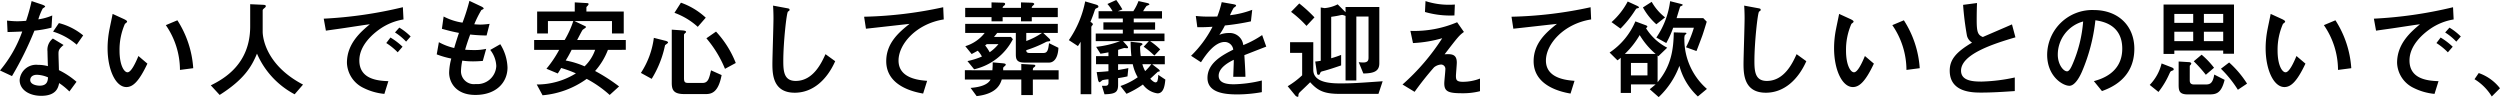 <svg xmlns="http://www.w3.org/2000/svg" viewBox="0 0 417.043 16.2"><path d="M142.458,50.686a13.558,13.558,0,0,0-2.934-1.944c0-.378-.072-2.268-.072-2.7,0-.5,0-.792.846-1.494l-1.782-1.08a2.36,2.36,0,0,0-.9,2.124c0,.36.054,2.088.072,2.484a6.374,6.374,0,0,0-1.674-.216,2.76,2.76,0,0,0-3.042,2.538c0,1.62,1.6,2.628,3.6,2.628,2.5,0,2.844-1.368,2.988-2.124a10.856,10.856,0,0,1,1.71,1.4Zm-4.752-.738c-.036.5-.09,1.386-1.386,1.386-.5,0-1.584-.18-1.584-.954,0-.2.108-.864,1.152-.864A5.12,5.12,0,0,1,137.706,49.948ZM134.97,37.222a31.619,31.619,0,0,1-.918,3.294c-.5.036-.972.072-1.476.072-.684,0-1.314-.072-1.71-.108l.09,1.908c.738-.018,1.71-.054,2.448-.09a20.957,20.957,0,0,1-3.708,6.5l2,.936a54.879,54.879,0,0,0,3.744-7.578,18.547,18.547,0,0,0,2.844-.5l.126-2.034a8.962,8.962,0,0,1-2.322.648,9.754,9.754,0,0,1,.738-1.818c.09-.054.4-.252.4-.306,0-.162-.378-.288-.576-.36Zm8.6,5.724a10.382,10.382,0,0,0-4.05-2.052l-.972,1.422a10.87,10.87,0,0,1,3.942,2.178Zm9.216,3.438c-.432,1.044-1.188,2.718-1.818,2.718-.576,0-1.332-1.188-1.332-3.618a10.685,10.685,0,0,1,.9-4.464c.234-.18.36-.27.36-.378,0-.162-.306-.306-.486-.4l-1.926-.882c-.072.4-.432,2.088-.5,2.448a16.35,16.35,0,0,0-.342,3.276c0,3.6,1.35,6.48,3.132,6.48,1.08,0,2.088-.9,3.51-3.906Zm9.144,2.034a16.761,16.761,0,0,0-2.646-7.992l-1.926.81a13.2,13.2,0,0,1,2.358,7.47Zm9.5-10.674v3.708c0,6.3-4.392,8.748-6.57,9.828l1.476,1.6c4.032-2.556,5.31-4.662,6.228-6.894a13.9,13.9,0,0,0,6.282,6.786l1.4-1.62c-6.066-3.168-6.732-7.668-6.732-8.838V38.77c0-.144.2-.306.288-.378.144-.126.234-.2.234-.324,0-.2-.2-.216-.594-.234Zm25.47.5A71.081,71.081,0,0,1,183.7,40.156l.36,2c1.368-.2,2.466-.342,3.744-.54.5-.072,3.006-.468,3.582-.522-1.476,1.242-3.816,3.2-3.816,6.426a4.831,4.831,0,0,0,2.736,4.176,9.845,9.845,0,0,0,3.51,1.008l.666-2.124c-1.89-.054-4.842-.378-4.842-3.456,0-2.592,2.376-4.5,3.366-5.2a9.594,9.594,0,0,1,4-1.638Zm-.054,6.588a11.208,11.208,0,0,0-2.016-1.53l-.7.918a10.641,10.641,0,0,1,1.908,1.548Zm1.35-1.71a9.927,9.927,0,0,0-1.89-1.476l-.72.81a9.317,9.317,0,0,1,1.854,1.53Zm12.6,2.07a8.9,8.9,0,0,1-1.962.2c-.72,0-1.224-.036-1.548-.054.216-.738.432-1.422.846-2.538a26.319,26.319,0,0,0,2.736.162l.5-1.944a11.605,11.605,0,0,1-1.494.126c-.378,0-.864-.036-1.062-.054a17.112,17.112,0,0,1,1.188-2.376c.234-.108.378-.162.378-.252,0-.144-.306-.306-.468-.378l-1.908-.9a32.167,32.167,0,0,1-1.152,3.636,9.844,9.844,0,0,1-3.15-1.026l-.288,2.052c1.1.306,1.8.486,2.844.684-.18.54-.558,1.692-.792,2.52a9.678,9.678,0,0,1-2.556-.972l-.36,2.034a14.879,14.879,0,0,0,2.43.7,9.853,9.853,0,0,0-.36,2.34c0,1.6,1.1,3.726,4.374,3.726,3.528,0,5.364-2.124,5.364-4.572a7.753,7.753,0,0,0-1.206-3.888l-1.674.954a4.622,4.622,0,0,1,1.008,2.682,3.163,3.163,0,0,1-3.438,3.006,2.149,2.149,0,0,1-2.448-2.232,9.43,9.43,0,0,1,.216-1.674,11.767,11.767,0,0,0,1.818.126c.666,0,1.26-.054,1.6-.072Zm23.292.162V43.72h-8.118c.144-.27.792-1.548.918-1.692.054-.072.558-.36.558-.468,0-.09-.036-.108-.342-.252l-1.584-.756h6.264v2.07h1.962V38.968h-6.228V38.41a.333.333,0,0,1,.126-.324c.126-.126.234-.252.234-.36,0-.162-.144-.162-.45-.18l-1.854-.108v1.53H219.3v3.654h1.8v-2.07h4.23a15.754,15.754,0,0,1-1.44,3.168H218.8v1.638h4.176a18.827,18.827,0,0,1-2.124,3.15l1.89.792c.126-.2.414-.63.558-.918a19.12,19.12,0,0,1,2.466.9,12.306,12.306,0,0,1-6.534,1.854l.972,1.8a14.767,14.767,0,0,0,7.362-2.736,18.893,18.893,0,0,1,3.834,2.682l1.566-1.422a29.174,29.174,0,0,0-4-2.574,11.474,11.474,0,0,0,2.142-3.528Zm-5.112,0a6.949,6.949,0,0,1-1.764,2.754,14.051,14.051,0,0,0-3.15-.972,19.267,19.267,0,0,0,.99-1.782Zm13.23-6.174a11.691,11.691,0,0,1,3.888,2.34l1.332-1.53a11.855,11.855,0,0,0-4.14-2.5Zm-3.438,4.176a13.855,13.855,0,0,1-2.16,5.85l1.8.99a17.34,17.34,0,0,0,2.052-4.842c.036-.144.108-.468.18-.774.2-.162.5-.36.5-.432,0-.2-.36-.288-.594-.342Zm8.766.072a18.864,18.864,0,0,1,3.1,5.094l1.8-.972a16.576,16.576,0,0,0-3.294-5.238Zm-5.778-1.44v8.856c0,1.17.27,1.89,2.088,1.89h3.582c.99,0,2.106-.288,2.646-3.168l-1.764-.792c-.324,1.386-.486,2.106-1.44,2.106H244.59c-.63,0-.792-.108-.792-.828V42.874c0-.09.018-.162.27-.378a.161.161,0,0,0,.072-.144c0-.18-.4-.216-.54-.234ZM267.4,46.078c-.63,1.386-2.016,4.464-4.968,4.464-1.926,0-2.07-1.548-2.07-3.312,0-3.06.54-8.028.774-8.244.018-.036.18-.108.216-.162a.2.2,0,0,0,.054-.144c0-.2-.126-.216-.522-.288l-2.232-.414c.036.414.072,1.332.072,2.124,0,1.206-.18,6.516-.18,7.6,0,1.818.144,4.806,3.726,4.806,3.042,0,5.382-2.178,6.75-5.256Zm19.638-7.83a68.14,68.14,0,0,1-13.194,1.584l.306,2c1.044-.108,6.12-.684,7.272-.81-1.656,1.332-3.888,3.132-3.888,6.228,0,4.284,4.932,5.184,6.156,5.4l.666-2.124c-1.35-.108-4.77-.4-4.77-3.384,0-2.754,2.97-6.138,7.542-6.858ZM292.2,48.6a9.668,9.668,0,0,0,6.462-5.022l-.324-.378h-2.826c.216-.252.306-.378.54-.666h3.1V45.97c0,.846.036,1.512,1.458,1.512h4.1c.576,0,1.458-.45,1.548-2.466l-1.566-.774c-.144,1.17-.27,1.638-.936,1.638h-2.322c-.5,0-.54-.252-.54-.468A20.428,20.428,0,0,0,304.08,44.1a1.122,1.122,0,0,1,.414-.144c.288-.036.4-.054.4-.2,0-.108-.126-.252-.252-.36l-.918-.864h2.43V41.02H290.706v1.512h3.258a6.48,6.48,0,0,1-3.24,2.214l1.062,1.314c.45-.252.576-.306,1.008-.558a3.782,3.782,0,0,1,.7.972,12.313,12.313,0,0,1-2.412.756Zm4.05-4.194a6.91,6.91,0,0,1-1.458,1.35,7.753,7.753,0,0,0-.756-1.134c.126-.108.162-.126.27-.216Zm4.644-1.872h2.628a11.944,11.944,0,0,1-2.628,1.35Zm.918-4.176a.343.343,0,0,1,.072-.252c.036-.054.342-.306.342-.378,0-.144-.216-.234-.45-.234l-1.764-.054v.918h-3.06c0-.18.09-.27.324-.45a.293.293,0,0,0,.09-.2c0-.18-.162-.216-.45-.216l-1.818-.054v.918h-4.392V39.9H295.1v.7h1.854v-.7h3.06v.7h1.8v-.7h4.338V38.356Zm-11.16,10.4v1.548h4.284c-.45.882-1.746,1.278-3.33,1.4l1.008,1.368c3.42-.378,3.96-2.052,4.194-2.772h3.258V52.9h1.926V50.308h4.3V48.76h-4.3c0-.216.018-.378.144-.45.18-.126.27-.2.27-.306,0-.162-.2-.162-.432-.18l-1.908-.108V48.76h-3.024v-.252a.333.333,0,0,1,.126-.324c.2-.162.306-.27.306-.342,0-.2-.252-.216-.594-.252l-1.584-.144c0,.558-.018.846-.054,1.314Zm22.194,1.512c.054.288.162.486.27.486s.414-.306.486-.342a5.948,5.948,0,0,1,1.008-.144v.558c0,.162-.018.522-.468.522h-.63l.432,1.422c1.8-.054,2.268-.324,2.268-1.584V50.074c.864-.126,1.224-.216,1.566-.288l.144-1.386c-.306.072-.72.162-1.71.324v-.972h2.448a7.236,7.236,0,0,0,.828,2.178,11.179,11.179,0,0,1-2.88,1.458l1.008,1.3a15.345,15.345,0,0,0,2.736-1.548,3.606,3.606,0,0,0,2.43,1.476c1.08,0,1.224-1.422,1.314-2.3l-1.188-.792a3.534,3.534,0,0,1-.144,1.062.36.36,0,0,1-.288.2c-.342,0-.792-.5-.9-.612.216-.18,1.206-1.116,1.26-1.152.036-.018.252-.054.288-.072s.036-.054.036-.09c0-.126-.2-.288-.252-.324l-1.008-.774h2.106V46.4h-4.014a11.645,11.645,0,0,1-.108-1.494.287.287,0,0,1,.144-.252c.216-.144.252-.162.252-.234,0-.2-.4-.234-.5-.252l-1.476-.162a22.043,22.043,0,0,0,.126,2.394h-2.214V45.358c.342-.108.954-.306,1.026-.306s.414.036.45.036c.108,0,.18-.018.18-.126,0-.126-.144-.27-.234-.378l-.612-.684h4.32l-.864.936a15.193,15.193,0,0,1,1.782,1.476l.972-1.026A10.65,10.65,0,0,0,321.54,43.9h2.412V42.64h-5.13v-.648h3.564V40.768h-3.564v-.63h4.716V38.914h-3.15a6.265,6.265,0,0,1,.576-.882c.072-.036.468-.162.468-.252,0-.126-.2-.2-.432-.252l-1.386-.306a8.28,8.28,0,0,1-.864,1.692h-2.592l.774-.306a18.259,18.259,0,0,0-1.026-1.566l-1.476.666a7.033,7.033,0,0,1,.864,1.206h-2.34v1.224H317v.63h-3.24v1.224H317v.648h-4.518V43.9h4.068a15.579,15.579,0,0,1-4,.954l.72,1.152c.342-.054.7-.108,1.332-.234v.63h-2.07v1.35h2.07v1.17c-.9.09-1.476.126-1.962.144Zm8.91-2.52A8.43,8.43,0,0,1,320.73,48.9a4.807,4.807,0,0,1-.468-1.152ZM310.722,37.276A17.1,17.1,0,0,1,308,43.738l1.512.99a6.883,6.883,0,0,0,.45-.72v8.748h1.782V41.65a.435.435,0,0,1,.108-.324c.144-.144.144-.162.144-.216,0-.2-.252-.342-.4-.414.288-.7.468-1.17.7-1.872.054-.144.108-.324.252-.378.288-.126.378-.162.378-.306,0-.234-.324-.306-.486-.36Zm29.52,5.616a16.335,16.335,0,0,1-3.15,1.674,2.273,2.273,0,0,0-2.43-2.016,4.105,4.105,0,0,0-1.566.306,10.548,10.548,0,0,0,.936-1.566,38.664,38.664,0,0,0,4.338-.684l.216-1.926a15.469,15.469,0,0,1-3.708.9,11.052,11.052,0,0,1,.612-1.224c.36-.252.4-.288.4-.378s0-.162-.648-.27l-1.746-.306a16.839,16.839,0,0,1-.738,2.394c-.738.018-.792.018-1.242.018a20.362,20.362,0,0,1-2.34-.108l.252,1.872c.846.036,2.3-.054,2.538-.072a18.475,18.475,0,0,1-3.582,4.842l1.656,1.08c.828-1.3,2.3-3.384,3.96-3.384a1.44,1.44,0,0,1,1.422,1.278c-1.656.846-4.3,2.16-4.3,4.716,0,2.52,2.952,2.754,5,2.754a23.356,23.356,0,0,0,4.068-.378V50.47a21.4,21.4,0,0,1-4.644.63c-1.062,0-2.556-.126-2.556-1.422,0-1.422,1.872-2.34,2.52-2.664,0,.45,0,.5-.09,2.844h2.034c-.018-1.17-.108-2.43-.18-3.618.522-.2,3.078-1.206,3.654-1.422Zm4.824-3.87a17.824,17.824,0,0,1,2.574,2.34l1.332-1.422a23.181,23.181,0,0,0-2.538-2.322Zm3.708,5.058H344.9v1.782h2.016v3.744a13.658,13.658,0,0,1-2.412,1.818l1.242,1.512a.664.664,0,0,0,.4.252c.144,0,.144-.072.144-.252a.7.7,0,0,1,.216-.486c.252-.252,1.476-1.4,1.746-1.692,1.26,1.386,2.268,1.944,4.914,1.944h6.48l.7-2.106c-3.834.27-4.968.36-7.056.36-1.638,0-4.518-.126-4.518-2.268Zm5.382-5-1.314-1.314a5.88,5.88,0,0,1-2.178.63l-.648-.108v8.892a8.618,8.618,0,0,1-.918.126l.27,1.8c.054.324.09.414.27.414a.207.207,0,0,0,.234-.162c.144-.342.144-.36.594-.468.954-.252,2-.612,2.952-.936V46.2a16.253,16.253,0,0,1-1.656.558V39.85c.342-.054.774-.108,1.278-.216.054-.018.522-.108.54-.108a2.364,2.364,0,0,1,.576.18V50.47h1.8V39.8h2.034v6.768c0,.414,0,.9-.9.9-.234,0-.576-.036-.738-.054l.774,1.89c1.62-.036,2.664-.288,2.664-1.692v-9.4h-5.634ZM372.39,37.8c-.252.018-.54.036-.972.036a12.507,12.507,0,0,1-3.924-.612l-.09,1.818a15.209,15.209,0,0,0,4.914.576Zm4.194,12.348a7.984,7.984,0,0,1-2.844.54c-1.062,0-1.17-.324-1.17-.972,0-.306.144-1.872.144-2.232,0-1.476-.954-1.44-2.034-1.386,2.214-2.88,2.43-3.15,3.222-3.726l-1.134-1.62a18.249,18.249,0,0,1-7.794,1.44l.432,2.034a21.056,21.056,0,0,0,4.878-.81,36.6,36.6,0,0,1-6.624,7.722l2.016,1.224a50.765,50.765,0,0,1,3.24-4.086,2.091,2.091,0,0,1,1.17-.468.726.726,0,0,1,.72.81c0,.324-.18,1.962-.18,2.322,0,1.368.666,1.656,2.952,1.656a11.417,11.417,0,0,0,3.006-.342Zm18.45-11.9a68.14,68.14,0,0,1-13.194,1.584l.306,2c1.044-.108,6.12-.684,7.272-.81-1.656,1.332-3.888,3.132-3.888,6.228,0,4.284,4.932,5.184,6.156,5.4l.666-2.124c-1.35-.108-4.77-.4-4.77-3.384,0-2.754,2.97-6.138,7.542-6.858Zm10.854,12.87c-.324.27-.846.7-.99.81l1.494,1.314a13.721,13.721,0,0,0,3.456-5.22,10.671,10.671,0,0,0,3.078,5.112l1.512-1.26a10.948,10.948,0,0,1-3.762-8.226,2.012,2.012,0,0,1,.072-.738c.036-.054.27-.216.27-.27,0-.144-.09-.144-.342-.144l-1.764-.054c-.054,2.808-.4,5.562-2.7,8.316V46.312c.036.036.09.072.126.108L407.814,45a9.083,9.083,0,0,1-3.528-3.24c.108-.126.216-.2.216-.252,0-.126-.108-.2-.306-.27l-1.692-.63a11.72,11.72,0,0,1-4.3,5.2l1.314,1.3a4.057,4.057,0,0,0,.54-.432V52.54h1.71V51.118Zm-5.148-5.076a14.131,14.131,0,0,0,2.484-3.15,12.714,12.714,0,0,0,2.664,3.15Zm3.78,3.582h-2.754V47.536h2.754Zm-3.294-12.33a12.166,12.166,0,0,1-2.7,3.438l1.494,1.08a17.665,17.665,0,0,0,2.412-3.006c.216-.324.252-.36.378-.378.108-.018.288-.036.288-.162,0-.09-.162-.18-.306-.252Zm2.538.99A10.528,10.528,0,0,0,406,41.092l1.458-1.152a8.652,8.652,0,0,1-2.232-2.592Zm5.616,1.782c.126-.4.486-1.62.594-1.926.054-.036.432-.18.432-.27,0-.036,0-.09-.324-.18l-1.782-.45a13.739,13.739,0,0,1-2.3,6.066l1.656.918a15.6,15.6,0,0,0,1.152-2.556h3.456a18.7,18.7,0,0,1-1.314,3.258l1.746.63c.108-.27.18-.432.918-2.412.162-.414.576-1.764.792-2.484l-.576-.594ZM429.4,46.078c-.63,1.386-2.016,4.464-4.968,4.464-1.926,0-2.07-1.548-2.07-3.312,0-3.06.54-8.028.774-8.244.018-.036.18-.108.216-.162a.2.2,0,0,0,.054-.144c0-.2-.126-.216-.522-.288l-2.232-.414c.036.414.072,1.332.072,2.124,0,1.206-.18,6.516-.18,7.6,0,1.818.144,4.806,3.726,4.806,3.042,0,5.382-2.178,6.75-5.256Zm11.394.306c-.432,1.044-1.188,2.718-1.818,2.718-.576,0-1.332-1.188-1.332-3.618a10.685,10.685,0,0,1,.9-4.464c.234-.18.36-.27.36-.378,0-.162-.306-.306-.486-.4l-1.926-.882c-.072.4-.432,2.088-.5,2.448a16.348,16.348,0,0,0-.342,3.276c0,3.6,1.35,6.48,3.132,6.48,1.08,0,2.088-.9,3.51-3.906Zm9.144,2.034a16.761,16.761,0,0,0-2.646-7.992l-1.926.81a13.2,13.2,0,0,1,2.358,7.47Zm15.858,1.548a29.013,29.013,0,0,1-5.526.684c-1.458,0-3.438-.108-3.438-1.818,0-2.736,5.328-4.464,9.072-5.562l-.576-2.16c-.756.342-4.176,1.8-4.86,2.106-.828-.342-1.026-.792-1.026-2.808,0-1.062.018-1.944.054-2.862l-2.322.306a47.49,47.49,0,0,0,.648,5.166,1.93,1.93,0,0,0,.846,1.134c-2.754,1.62-3.726,2.9-3.726,4.68,0,3.654,3.852,3.654,5.274,3.654,1.854,0,3.726-.126,5.58-.252Zm14.544,2.268c1.35-.5,5.4-2.016,5.4-7.056,0-3.78-2.628-6.462-6.786-6.462a7.527,7.527,0,0,0-7.758,7.452c0,3.6,2.592,5.184,3.708,5.184,1.062,0,1.926-1.962,2.106-2.376a29.86,29.86,0,0,0,2.232-8.55c1.062.162,4.482.666,4.482,4.734,0,4.1-3.6,5.094-4.734,5.418ZM477.2,40.624a22.182,22.182,0,0,1-1.728,7.038c-.234.54-.558,1.278-.954,1.278-.63,0-1.548-1.17-1.548-2.772A5.734,5.734,0,0,1,477.2,40.624Zm13.41,5.418h1.8v-.576h8.154v.54h1.8V37.8H490.614Zm1.8-2.142V42.334h3.15V43.9Zm4.932,0V42.334h3.222V43.9Zm-4.932-3.042V39.364h3.15v1.494Zm4.932,0V39.364h3.222v1.494Zm-7.056,6.768a7.781,7.781,0,0,1-1.98,3.582l1.458,1.17a13.861,13.861,0,0,0,1.8-2.988c.162-.342.2-.45.4-.522.234-.09.342-.108.342-.27s-.18-.252-.306-.306Zm2.844-.324v3.852c0,1.044.108,1.638,1.548,1.638h3.348c1.224,0,2.178,0,2.772-2.43l-1.728-.882c-.27,1.656-.846,1.656-1.584,1.656h-1.782c-.7,0-.72-.432-.72-.756V48.022c.072-.09.252-.27.252-.378,0-.144-.18-.216-.324-.234Zm2.52-.036a22.241,22.241,0,0,1,2.016,2.25l1.368-1.17a13.713,13.713,0,0,0-2.07-2.178Zm4.536,1.242a19.024,19.024,0,0,1,2.826,3.51l1.53-1.026a16.752,16.752,0,0,0-2.988-3.528Zm12.6-2.124c-.432,1.044-1.188,2.718-1.818,2.718-.576,0-1.332-1.188-1.332-3.618a10.685,10.685,0,0,1,.9-4.464c.234-.18.36-.27.36-.378,0-.162-.306-.306-.486-.4l-1.926-.882c-.072.4-.432,2.088-.5,2.448a16.348,16.348,0,0,0-.342,3.276c0,3.6,1.35,6.48,3.132,6.48,1.08,0,2.088-.9,3.51-3.906Zm9.144,2.034a16.762,16.762,0,0,0-2.646-7.992l-1.926.81a13.194,13.194,0,0,1,2.358,7.47Zm16.974-10.17A71.081,71.081,0,0,1,525.7,40.156l.36,2c1.368-.2,2.466-.342,3.744-.54.5-.072,3.006-.468,3.582-.522-1.476,1.242-3.816,3.2-3.816,6.426a4.831,4.831,0,0,0,2.736,4.176,9.845,9.845,0,0,0,3.51,1.008l.666-2.124c-1.89-.054-4.842-.378-4.842-3.456,0-2.592,2.376-4.5,3.366-5.2a9.594,9.594,0,0,1,4-1.638Zm-.054,6.588a11.209,11.209,0,0,0-2.016-1.53l-.7.918a10.64,10.64,0,0,1,1.908,1.548Zm1.35-1.71a9.926,9.926,0,0,0-1.89-1.476l-.72.81a9.316,9.316,0,0,1,1.854,1.53Zm2.286,7.128a8.637,8.637,0,0,1,2.88,2.88l1.368-1.368a7.647,7.647,0,0,0-3.546-2.538Z" transform="translate(-129.695 -37.042)"/></svg>